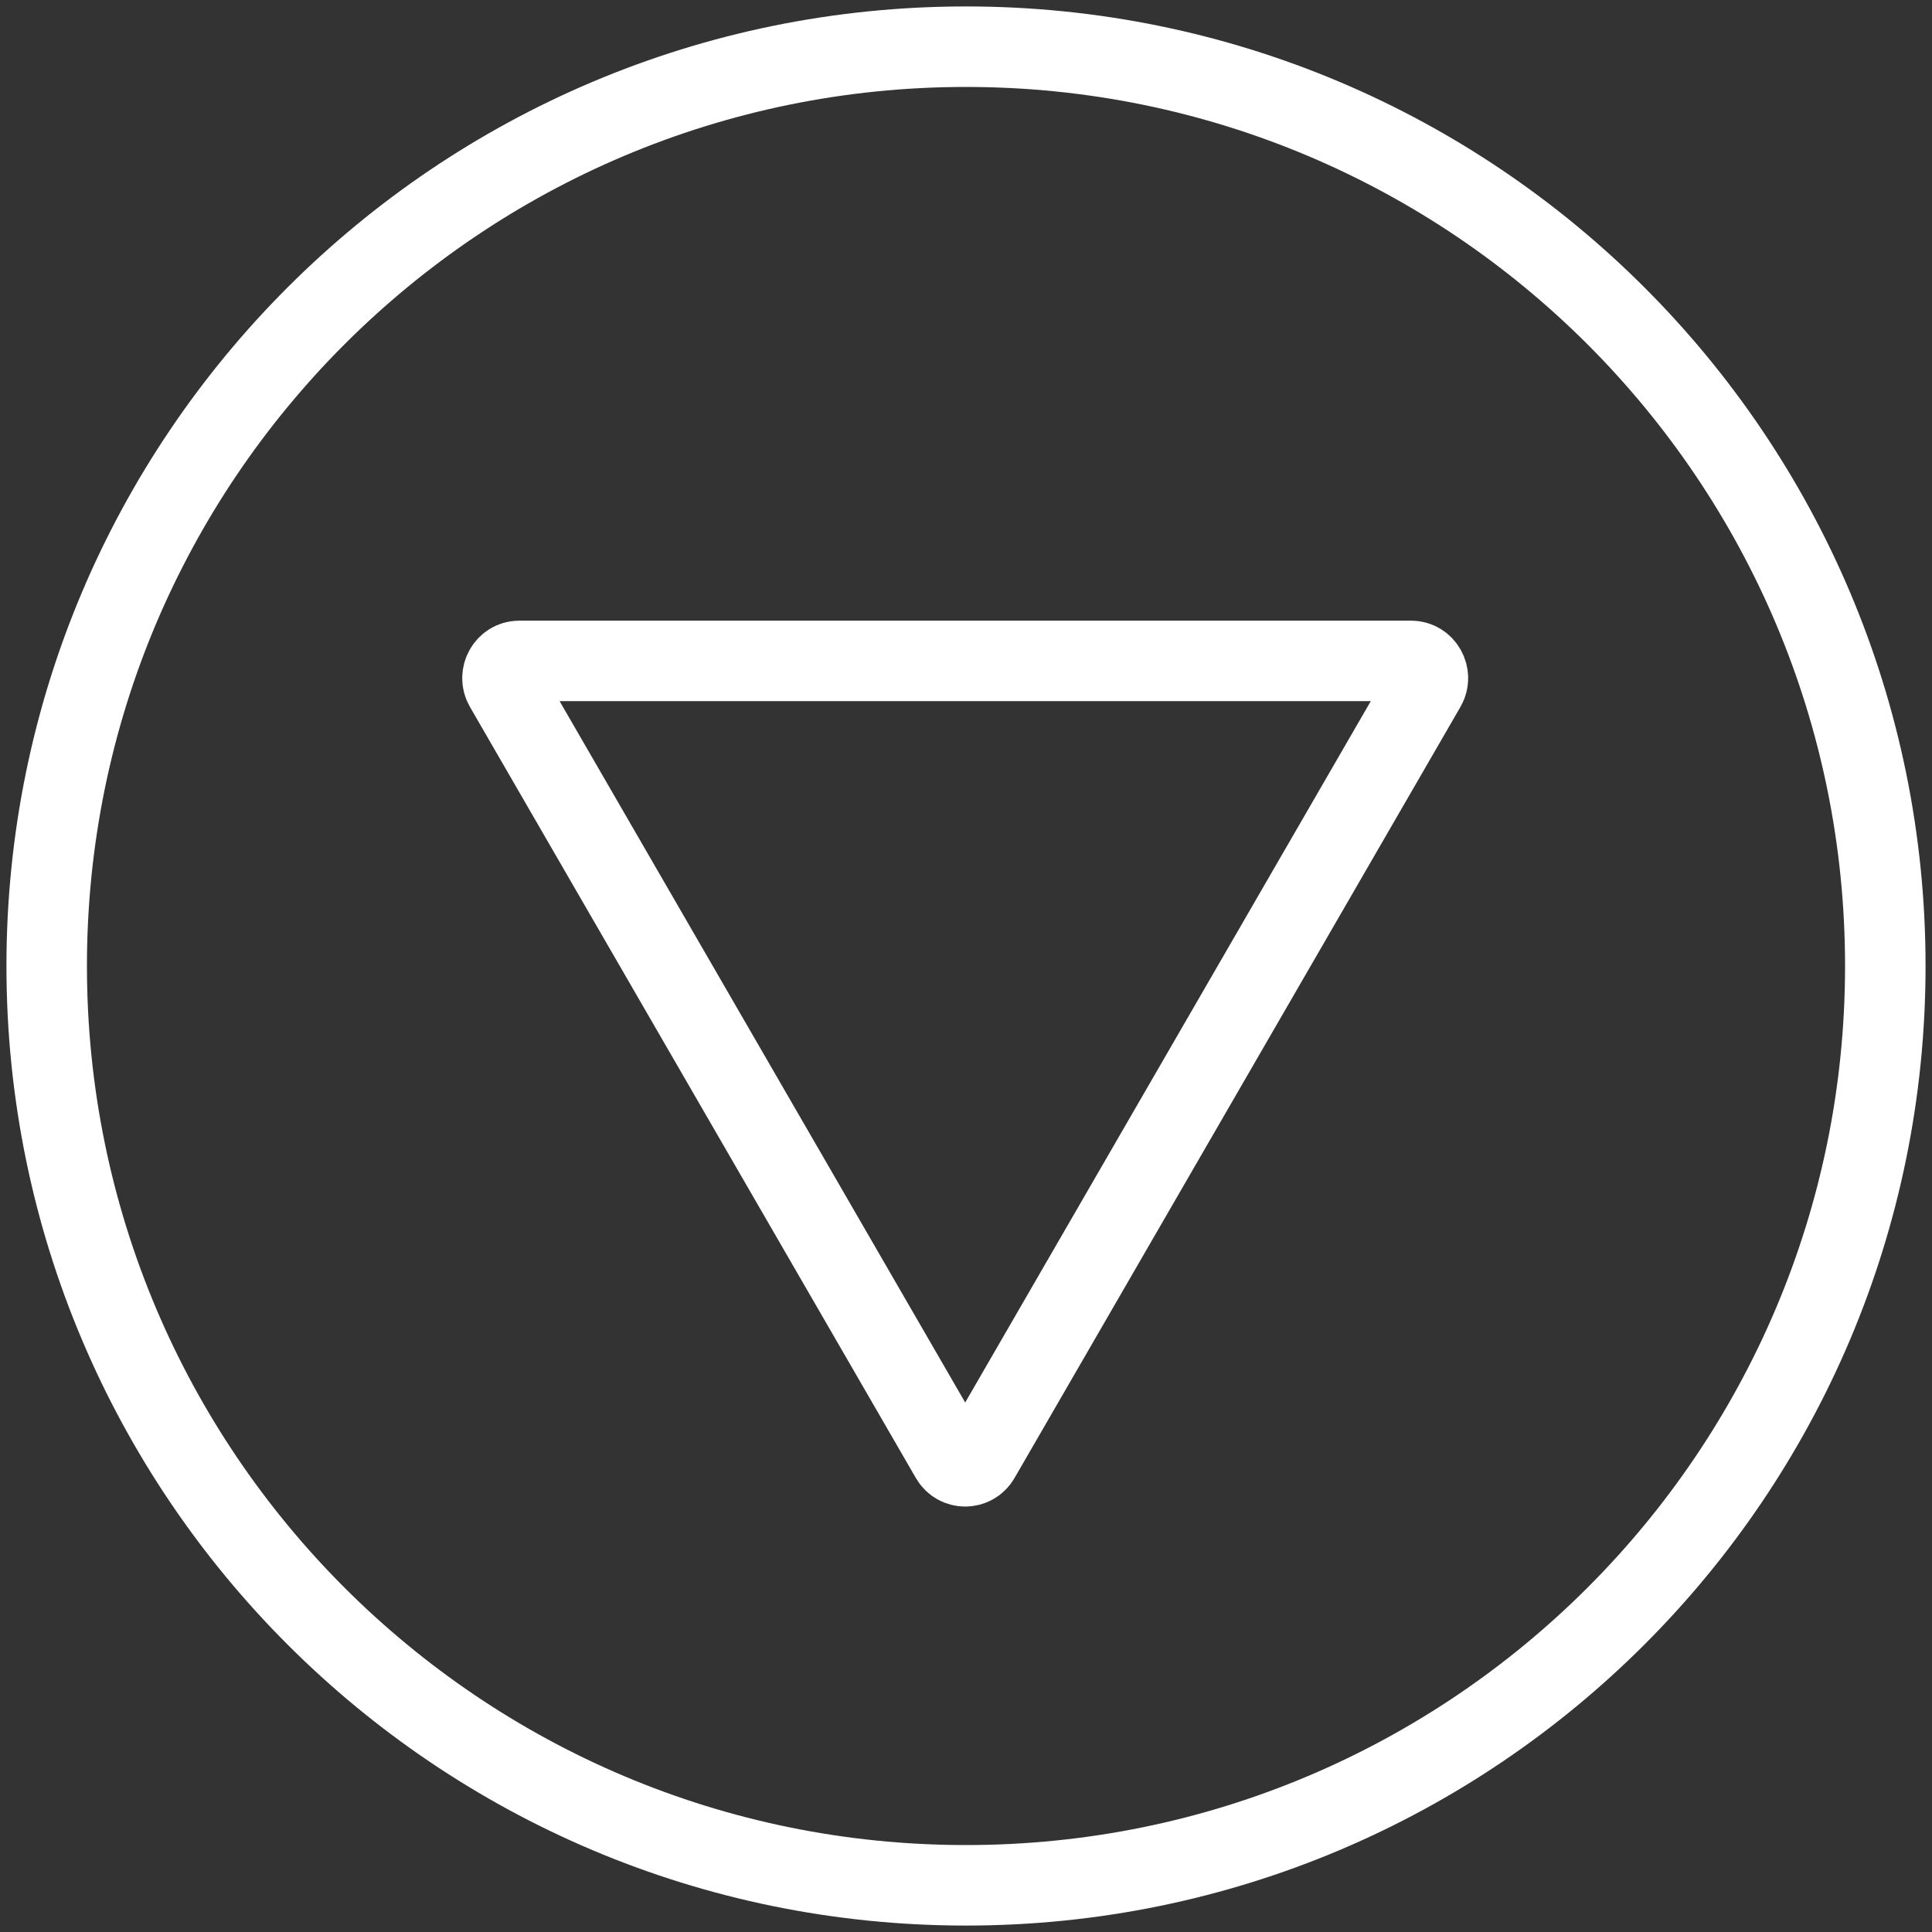 <svg width="24" height="24" viewBox="0 0 24 24" fill="none" xmlns="http://www.w3.org/2000/svg">
<rect x="0" y="0" width="24" height="24" fill="#333333" stroke="none"/>
<g clip-path="url(#clip0_3_13)">
<path d="M12 23.42C18.307 23.42 23.42 18.307 23.42 12C23.42 5.693 18.307 0.58 12 0.58C5.693 0.58 0.58 5.693 0.58 12C0.58 18.307 5.693 23.42 12 23.42Z" stroke="white" stroke-miterlimit="10"/>
<path d="M12 8.21H17.53C17.69 8.21 17.79 8.39 17.71 8.53L14.94 13.32L12.17 18.11C12.09 18.25 11.89 18.25 11.81 18.11L9.04 13.32L6.27 8.53C6.19 8.39 6.29 8.21 6.45 8.21H11.98H12Z" stroke="white" stroke-miterlimit="10"/>
</g>
<defs>
<clipPath id="clip0_3_13">
<rect width="24" height="24" fill="white"/>
</clipPath>
</defs>
</svg>

